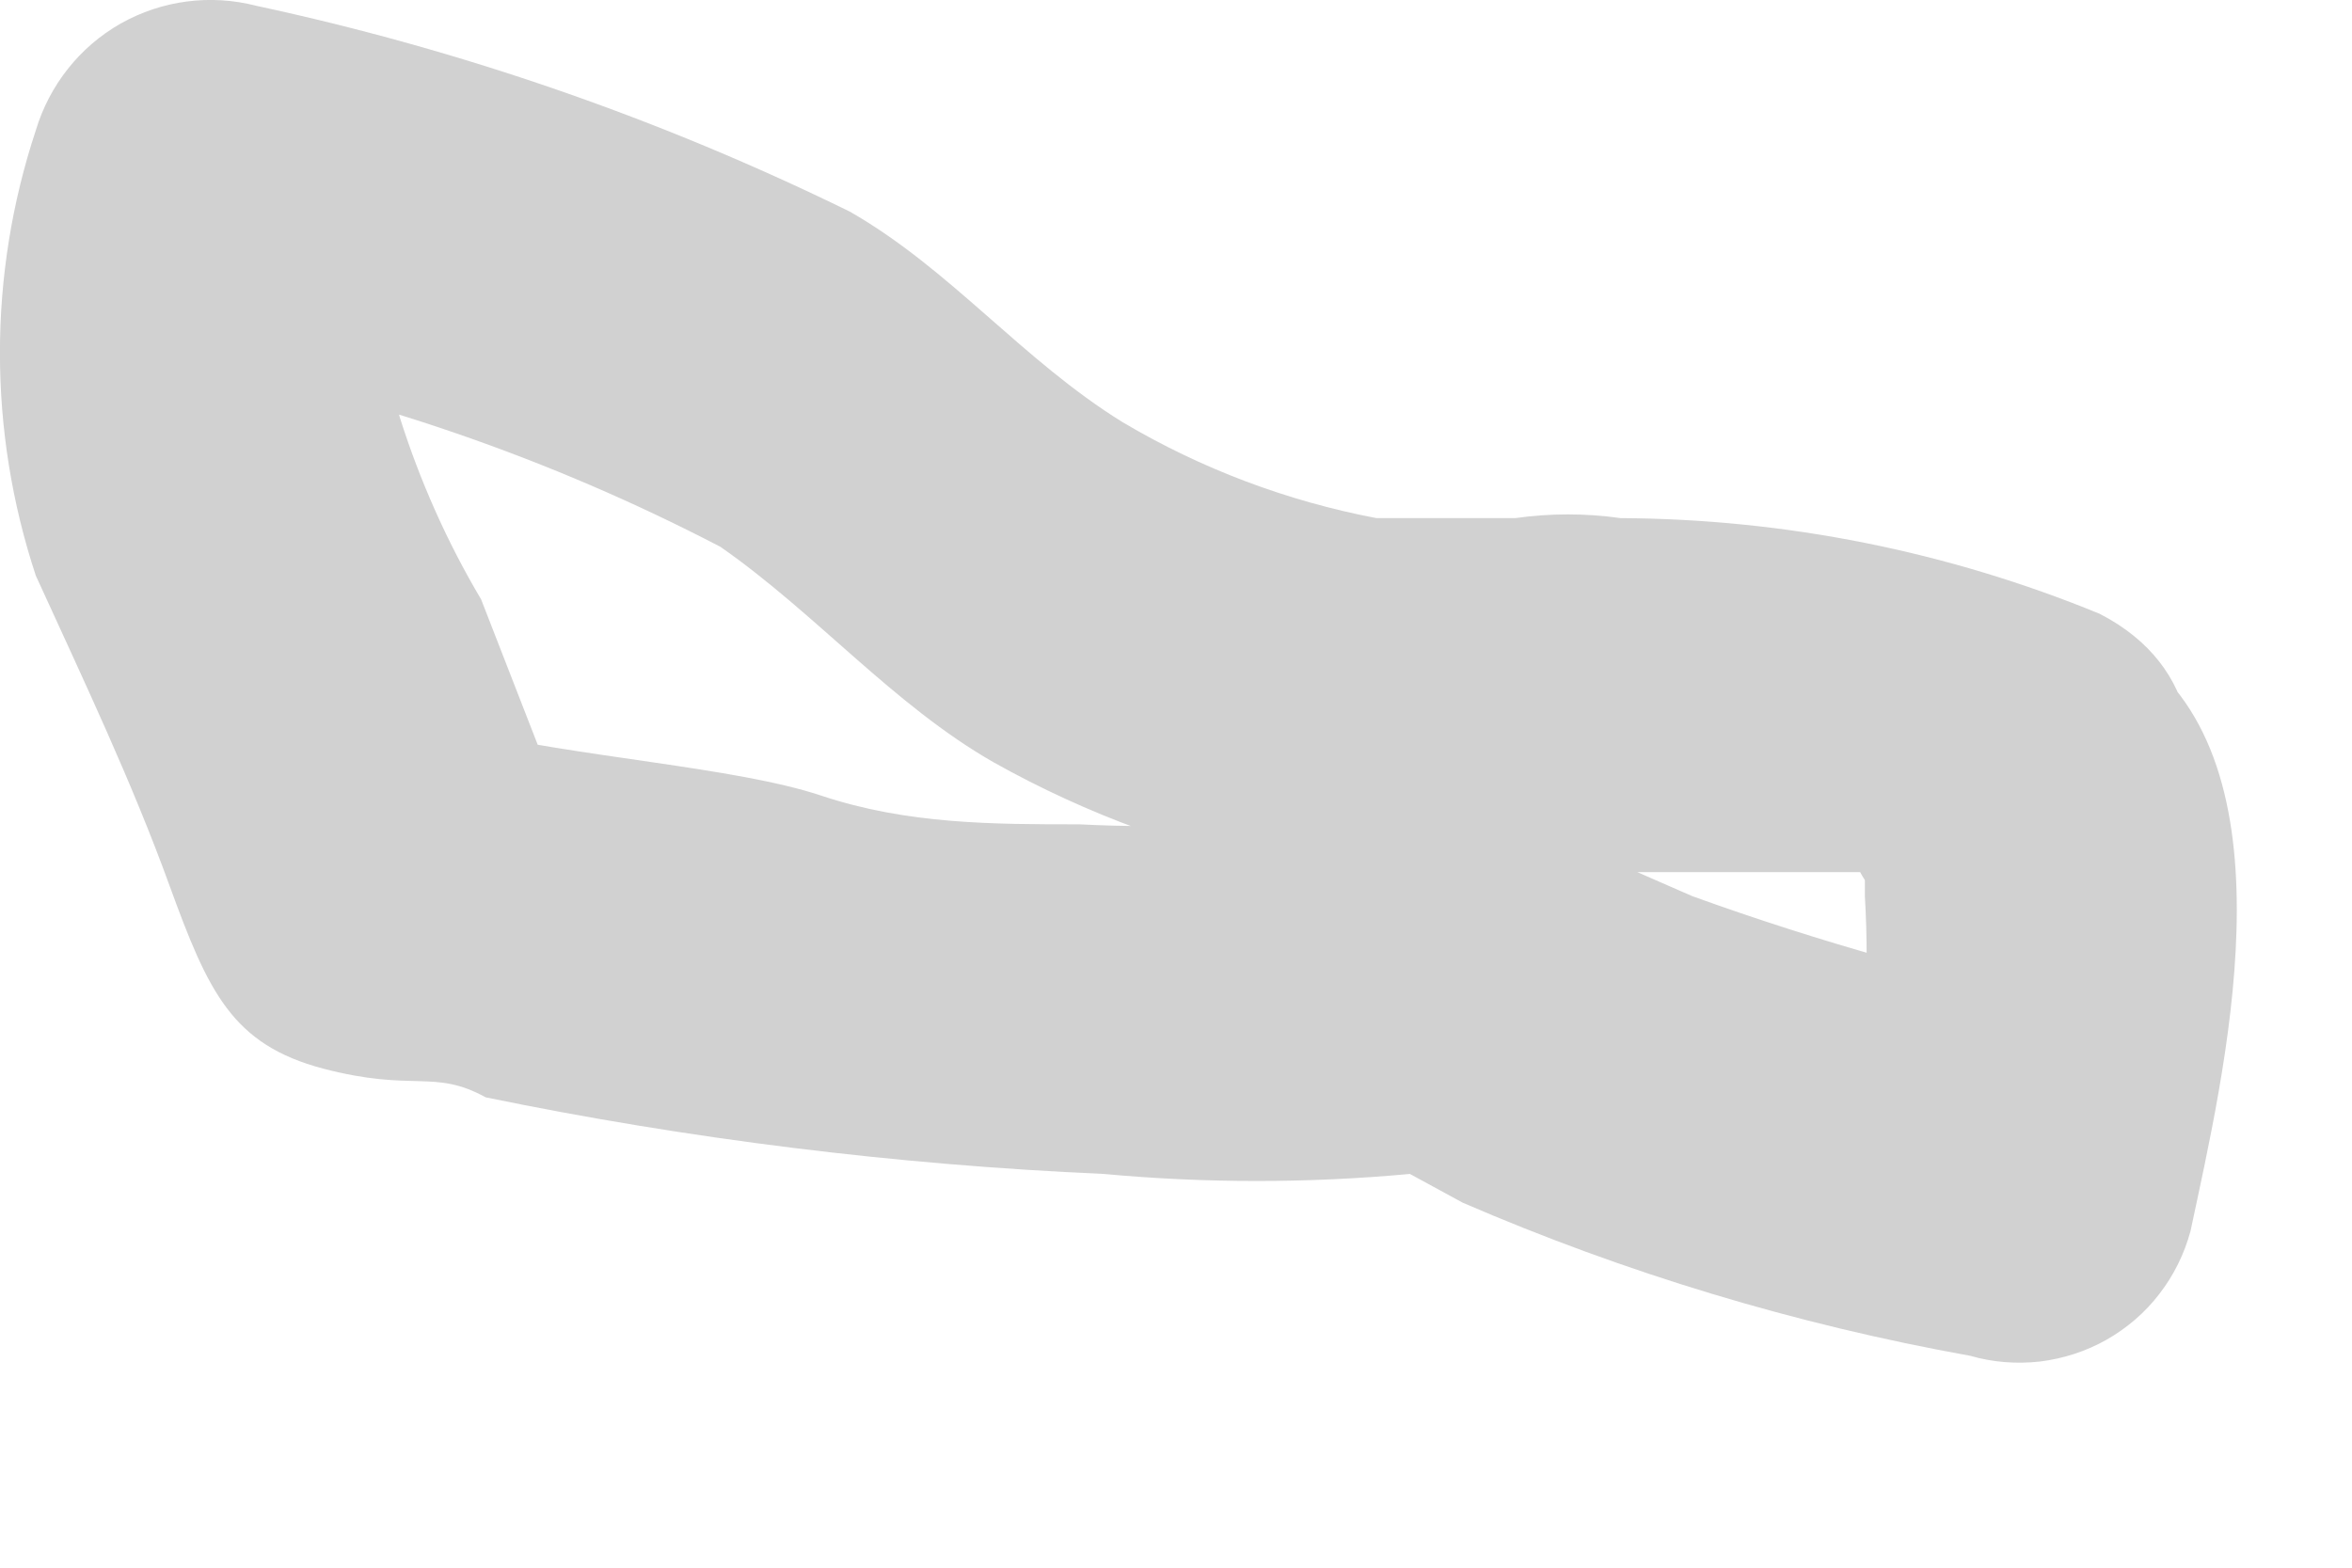<?xml version="1.0" encoding="utf-8"?>
<svg xmlns="http://www.w3.org/2000/svg" fill="none" height="100%" overflow="visible" preserveAspectRatio="none" style="display: block;" viewBox="0 0 9 6" width="100%">
<path d="M8.034 2.349C7.452 2.11 6.83 1.986 6.201 1.983C6.068 1.964 5.932 1.964 5.798 1.983C6.055 1.983 5.707 1.983 5.634 1.983H5.267C4.925 1.918 4.596 1.794 4.296 1.616C3.911 1.378 3.637 1.03 3.252 0.81C2.53 0.456 1.767 0.191 0.98 0.022C0.805 -0.023 0.62 0.001 0.462 0.09C0.305 0.179 0.189 0.326 0.137 0.499C-0.046 1.052 -0.046 1.649 0.137 2.203C0.321 2.606 0.504 2.99 0.65 3.393C0.797 3.796 0.888 3.998 1.237 4.09C1.585 4.181 1.658 4.09 1.859 4.2C2.638 4.36 3.428 4.458 4.223 4.493C4.613 4.529 5.005 4.529 5.395 4.493L5.597 4.603C6.219 4.872 6.871 5.069 7.539 5.189C7.625 5.214 7.716 5.221 7.806 5.211C7.895 5.2 7.982 5.172 8.06 5.128C8.139 5.083 8.208 5.024 8.263 4.952C8.318 4.881 8.358 4.8 8.382 4.712C8.51 4.108 8.785 2.972 8.198 2.514C8.064 2.396 7.892 2.33 7.713 2.33C7.534 2.33 7.361 2.396 7.227 2.514C7.101 2.644 7.03 2.818 7.03 2.999C7.03 3.181 7.101 3.355 7.227 3.485C7.319 3.485 7.227 3.485 7.136 3.32V3.43C7.145 3.583 7.145 3.736 7.136 3.888C7.136 3.888 7.136 3.888 7.136 4.126C7.136 4.364 7.136 4.254 7.136 4.328L7.979 3.851C7.468 3.748 6.966 3.607 6.476 3.43L6.183 3.302C6.072 3.23 5.947 3.18 5.817 3.155C5.568 3.109 5.314 3.109 5.066 3.155H4.663C4.486 3.164 4.308 3.164 4.131 3.155C3.801 3.155 3.472 3.155 3.142 3.045C2.812 2.935 2.208 2.899 1.75 2.789L2.226 3.283L1.841 2.294C1.711 2.075 1.607 1.841 1.53 1.598C1.466 1.37 1.466 1.129 1.53 0.902L0.687 1.378C1.408 1.514 2.106 1.754 2.757 2.093C3.124 2.349 3.417 2.697 3.801 2.917C4.161 3.119 4.551 3.261 4.956 3.338C5.254 3.375 5.555 3.375 5.853 3.338H6.238C6.421 3.338 6.128 3.338 6.146 3.338C6.165 3.338 6.33 3.338 6.366 3.338H6.586H6.733H7.172H7.356C8.125 3.943 8.821 2.752 8.034 2.349Z" fill="#D1D1D1" id="Vector"/>
</svg>